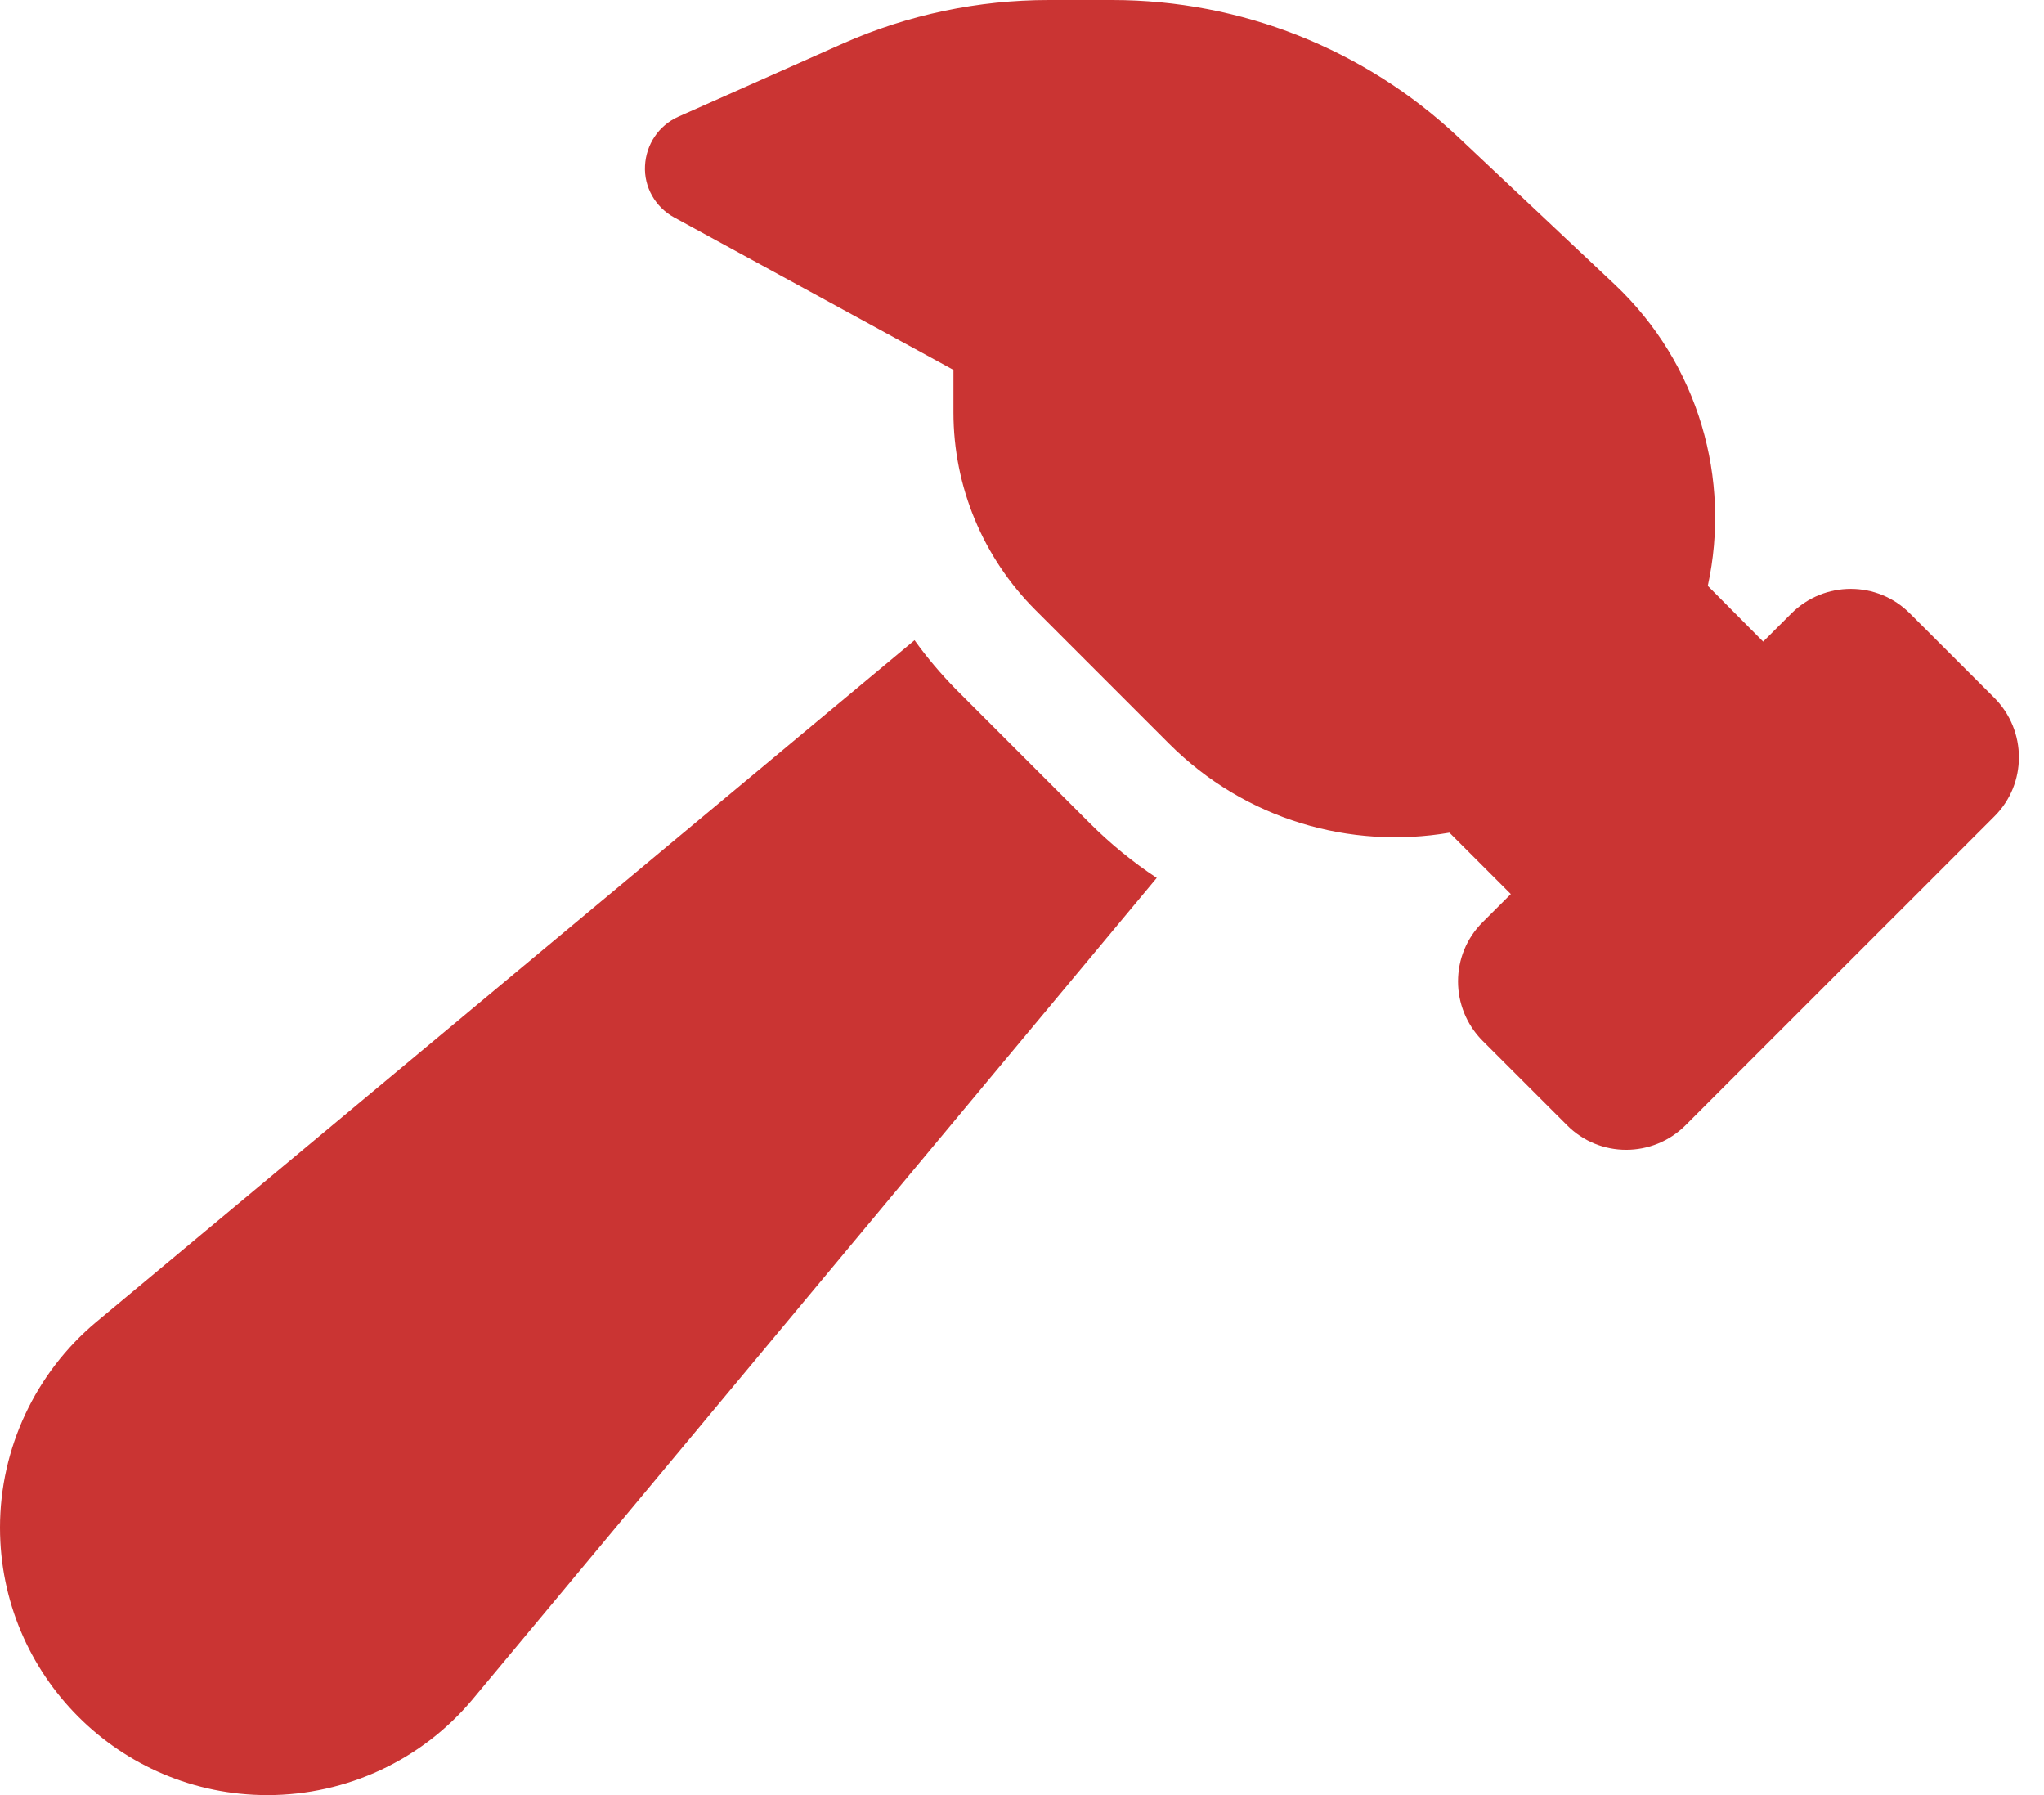 <svg width="41" height="36" viewBox="0 0 41 36" fill="none" xmlns="http://www.w3.org/2000/svg">
<g clip-path="url(#clip0_1388_6372)">
<path d="M29.074 16.699C27.091 17.037 24.982 16.446 23.449 14.913L20.77 12.234C19.716 11.18 19.125 9.759 19.125 8.269V7.418L13.521 4.359C13.148 4.155 12.916 3.755 12.938 3.326C12.959 2.897 13.212 2.517 13.605 2.341L16.924 0.865C18.218 0.295 19.617 0 21.038 0H22.31C24.891 0 27.373 0.984 29.25 2.749L32.386 5.702C34.087 7.305 34.72 9.619 34.256 11.749L35.367 12.867L35.93 12.305C36.591 11.644 37.659 11.644 38.313 12.305L40.001 13.992C40.662 14.653 40.662 15.722 40.001 16.376L33.813 22.563C33.152 23.224 32.084 23.224 31.43 22.563L29.742 20.876C29.081 20.215 29.081 19.146 29.742 18.492L30.305 17.93L29.074 16.699ZM1.927 26.515L18.345 12.839C18.591 13.184 18.872 13.514 19.174 13.823L21.853 16.502C22.275 16.924 22.725 17.29 23.203 17.606L9.485 34.073C8.466 35.297 6.954 36 5.365 36C2.398 36 0 33.595 0 30.635C0 29.046 0.71 27.534 1.927 26.515Z" fill="#CA3433"/>
</g>
<defs>
<clipPath id="clip0_1388_6372">
<path d="M0 0H40.5V36H0V0Z" fill="white"/>
</clipPath>
</defs>
</svg>
